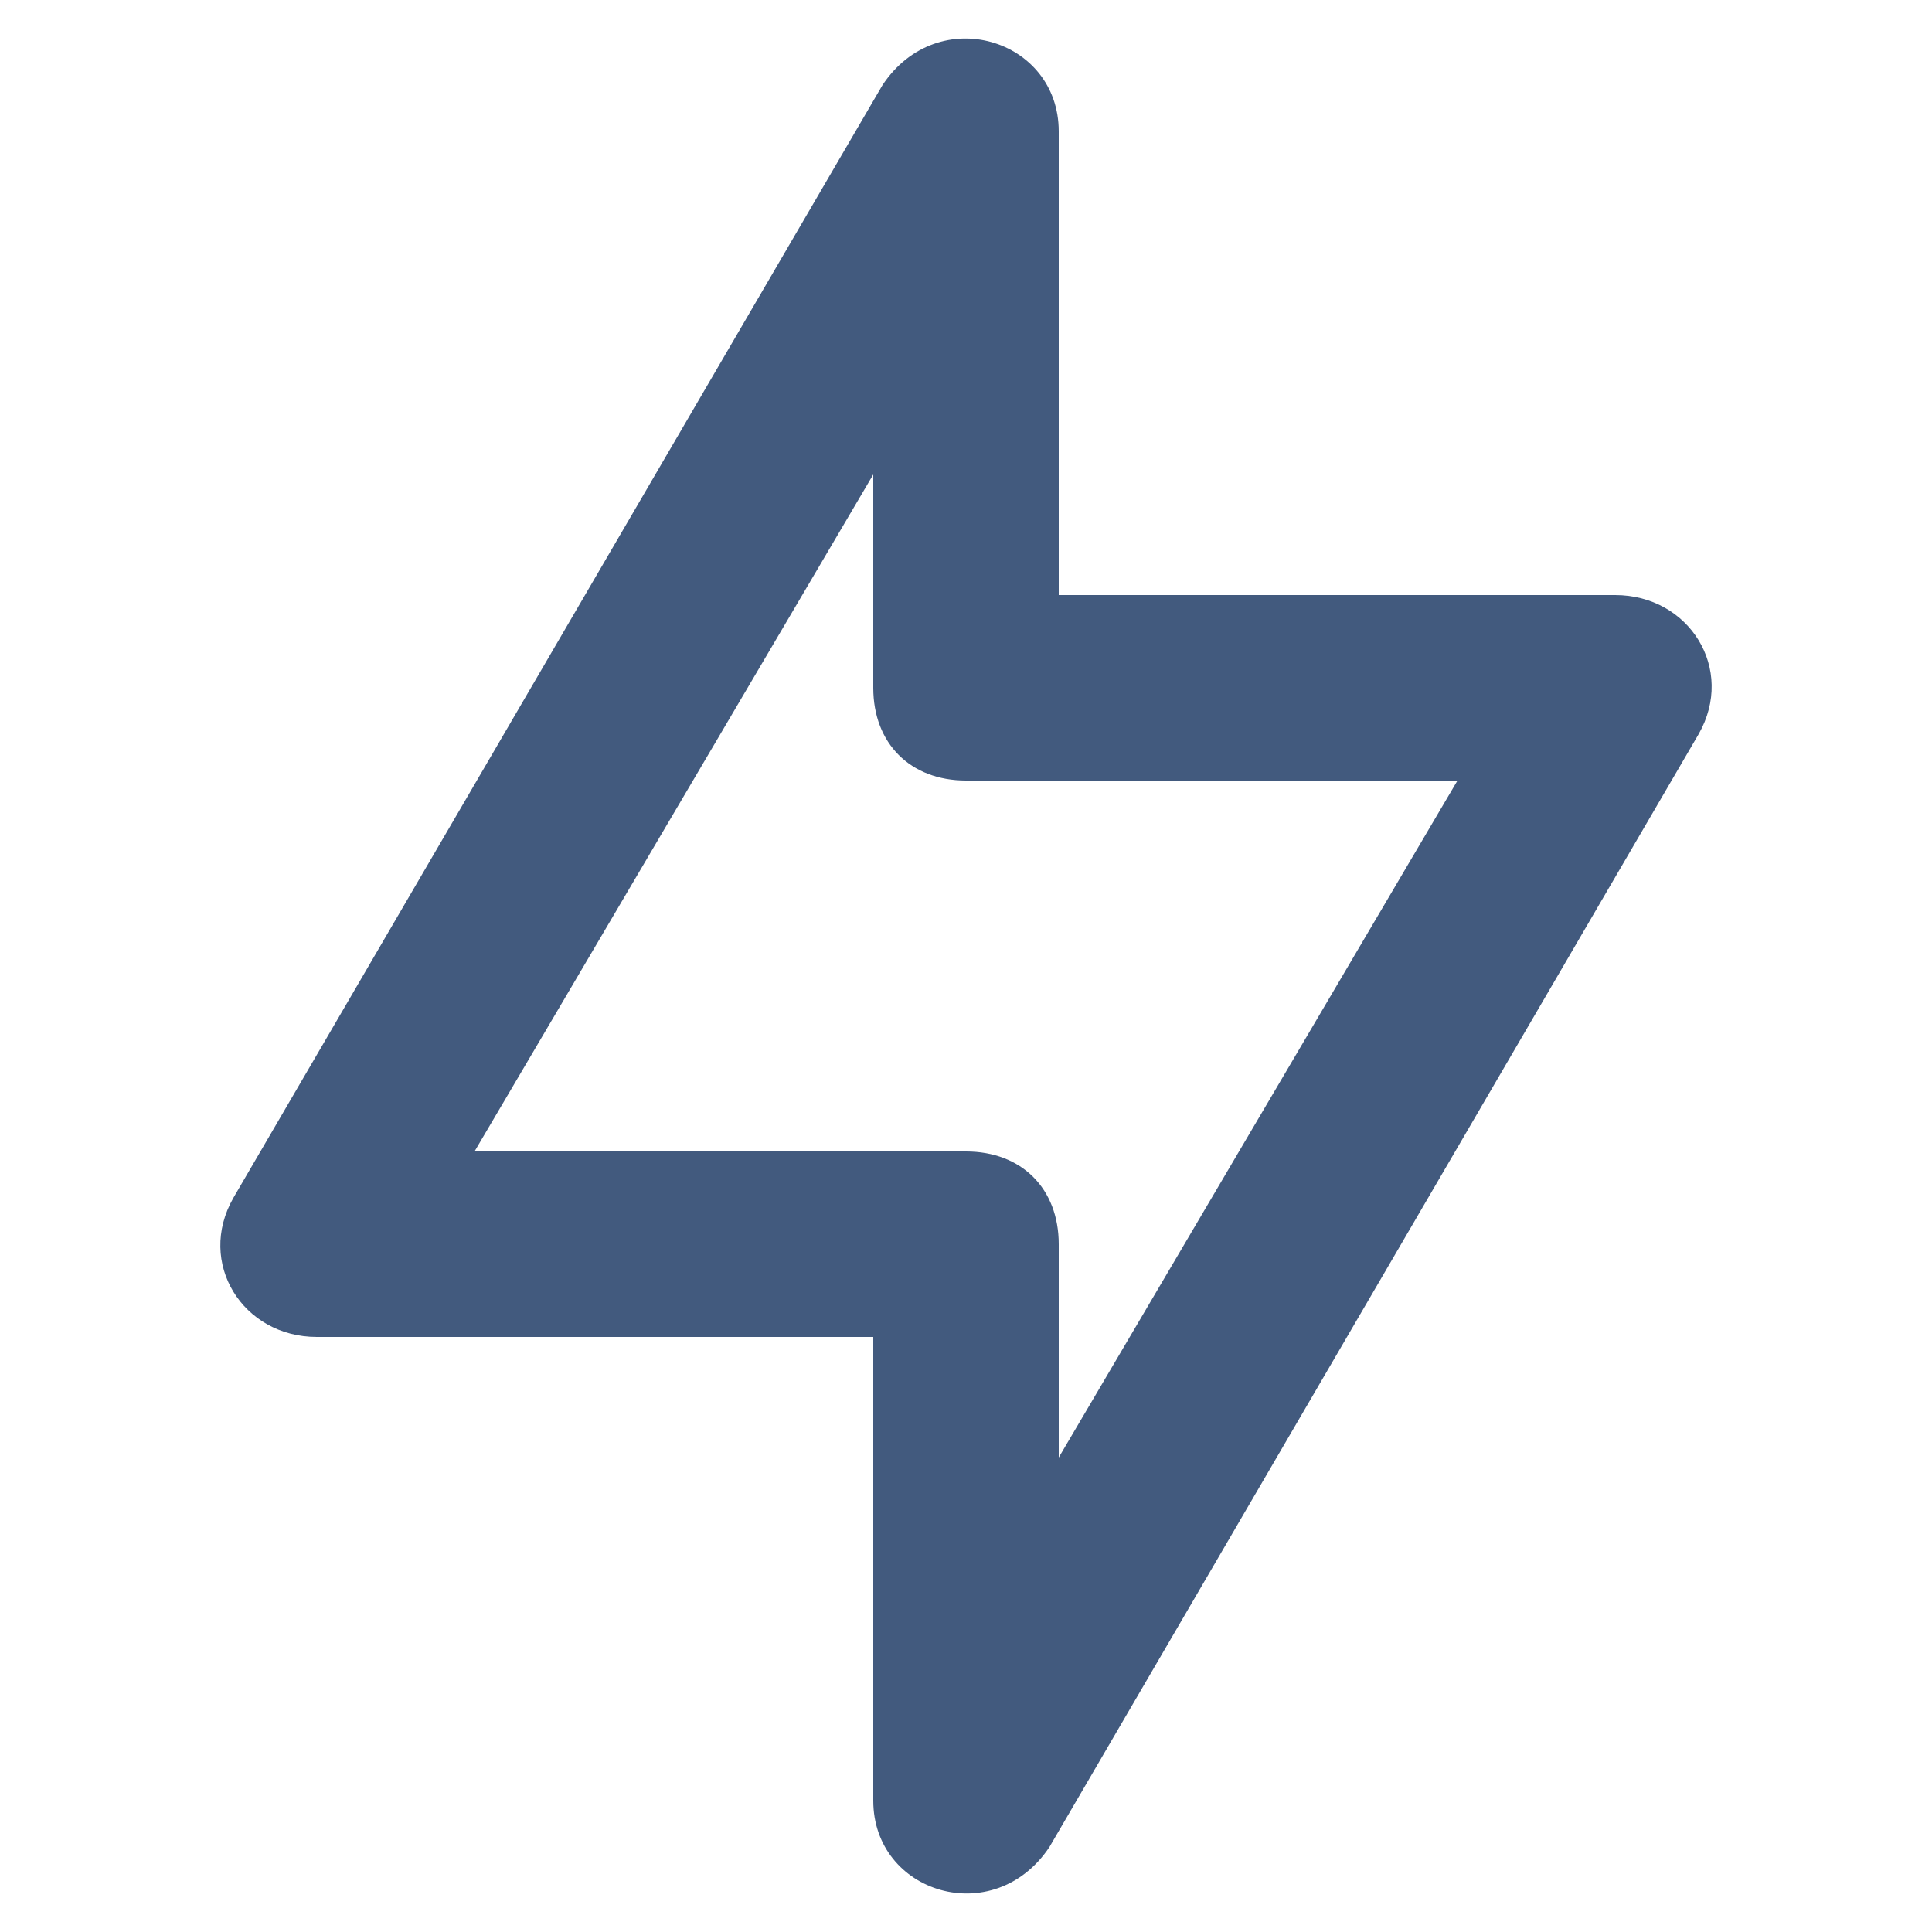 <svg width="25" height="25" viewBox="0 0 25 25" fill="none" xmlns="http://www.w3.org/2000/svg">
<g id="SVG">
<path id="Vector" fill-rule="evenodd" clip-rule="evenodd" d="M11.3 17.3H4.1C3.14 17.3 2.54 16.34 3.02 15.5L11.42 1.1C12.14 0.02 13.7 0.5 13.7 1.7V7.7H20.9C21.86 7.7 22.46 8.66 21.98 9.5L13.58 23.9C12.86 24.98 11.3 24.5 11.3 23.3V17.3ZM11.3 6.14L6.14 14.9H12.5C13.22 14.9 13.7 15.38 13.7 16.1V18.86L18.86 10.1H12.5C11.78 10.1 11.3 9.62 11.3 8.9V6.14Z" fill="#425A7E"/>
</g>
</svg>
